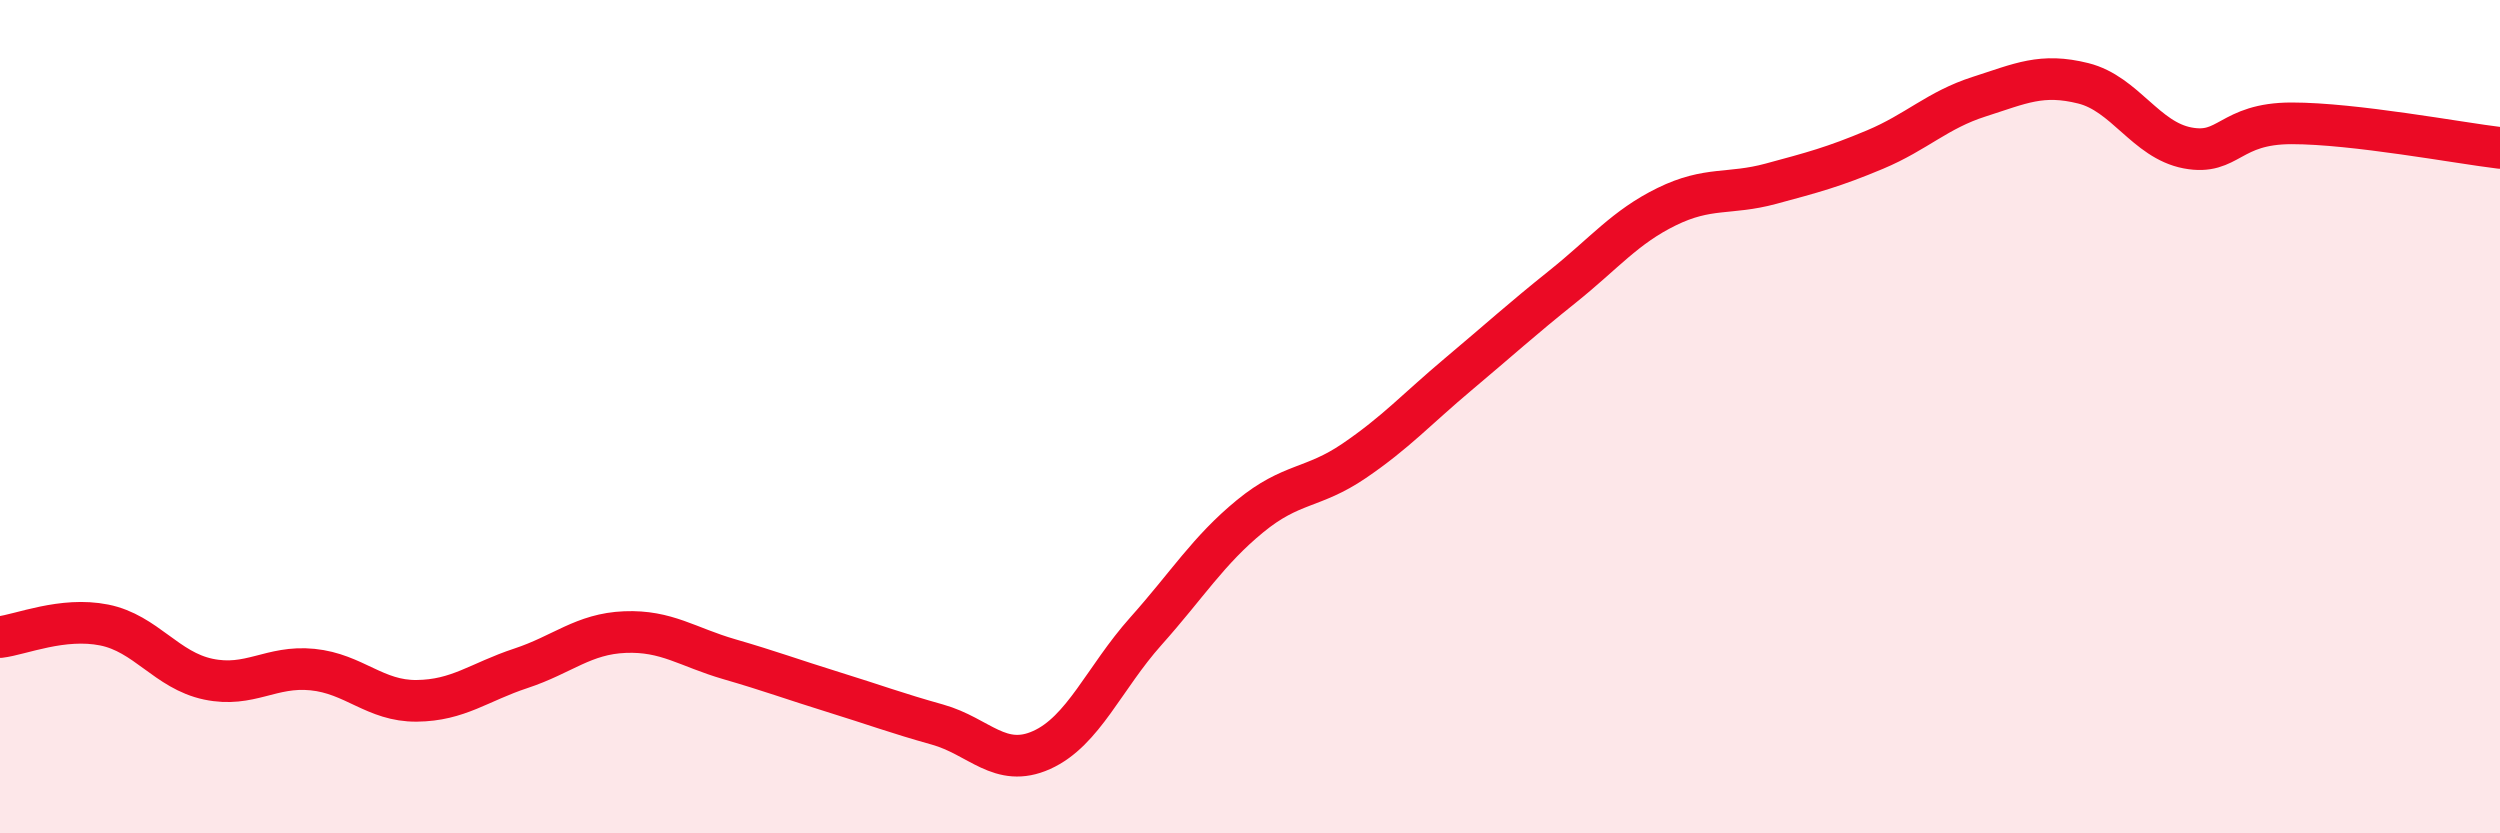 
    <svg width="60" height="20" viewBox="0 0 60 20" xmlns="http://www.w3.org/2000/svg">
      <path
        d="M 0,15.29 C 0.5,15.23 1.5,14.8 2.5,15 C 3.5,15.2 4,16.09 5,16.3 C 6,16.51 6.5,15.97 7.5,16.07 C 8.5,16.17 9,16.83 10,16.82 C 11,16.81 11.5,16.37 12.5,16.04 C 13.5,15.71 14,15.21 15,15.17 C 16,15.13 16.5,15.53 17.5,15.82 C 18.5,16.11 19,16.3 20,16.61 C 21,16.92 21.5,17.11 22.5,17.39 C 23.5,17.67 24,18.45 25,18 C 26,17.55 26.5,16.27 27.5,15.15 C 28.5,14.03 29,13.21 30,12.39 C 31,11.57 31.5,11.74 32.5,11.06 C 33.5,10.38 34,9.82 35,8.98 C 36,8.14 36.5,7.68 37.5,6.88 C 38.5,6.08 39,5.45 40,4.96 C 41,4.47 41.5,4.68 42.5,4.41 C 43.5,4.14 44,4.01 45,3.59 C 46,3.17 46.5,2.64 47.5,2.32 C 48.5,2 49,1.75 50,2 C 51,2.25 51.5,3.36 52.5,3.55 C 53.5,3.74 53.5,2.96 55,2.96 C 56.5,2.96 59,3.43 60,3.55L60 20L0 20Z"
        fill="#EB0A25"
        opacity="0.1"
        stroke-linecap="round"
        stroke-linejoin="round"
      />
      <path
        d="M 0,15.29 C 0.5,15.23 1.5,14.8 2.5,15 C 3.5,15.2 4,16.09 5,16.3 C 6,16.51 6.5,15.97 7.5,16.07 C 8.5,16.17 9,16.83 10,16.82 C 11,16.81 11.5,16.37 12.5,16.04 C 13.5,15.71 14,15.21 15,15.17 C 16,15.13 16.5,15.53 17.5,15.82 C 18.5,16.11 19,16.3 20,16.61 C 21,16.92 21.5,17.11 22.5,17.39 C 23.5,17.67 24,18.45 25,18 C 26,17.55 26.5,16.27 27.5,15.15 C 28.5,14.03 29,13.21 30,12.39 C 31,11.57 31.5,11.74 32.5,11.06 C 33.5,10.38 34,9.82 35,8.98 C 36,8.14 36.5,7.68 37.5,6.88 C 38.5,6.08 39,5.45 40,4.96 C 41,4.47 41.5,4.68 42.5,4.41 C 43.5,4.14 44,4.01 45,3.59 C 46,3.17 46.5,2.64 47.5,2.32 C 48.5,2 49,1.75 50,2 C 51,2.25 51.5,3.36 52.5,3.55 C 53.5,3.74 53.5,2.96 55,2.96 C 56.5,2.96 59,3.43 60,3.55"
        stroke="#EB0A25"
        stroke-width="1"
        fill="none"
        stroke-linecap="round"
        stroke-linejoin="round"
      />
    </svg>
  